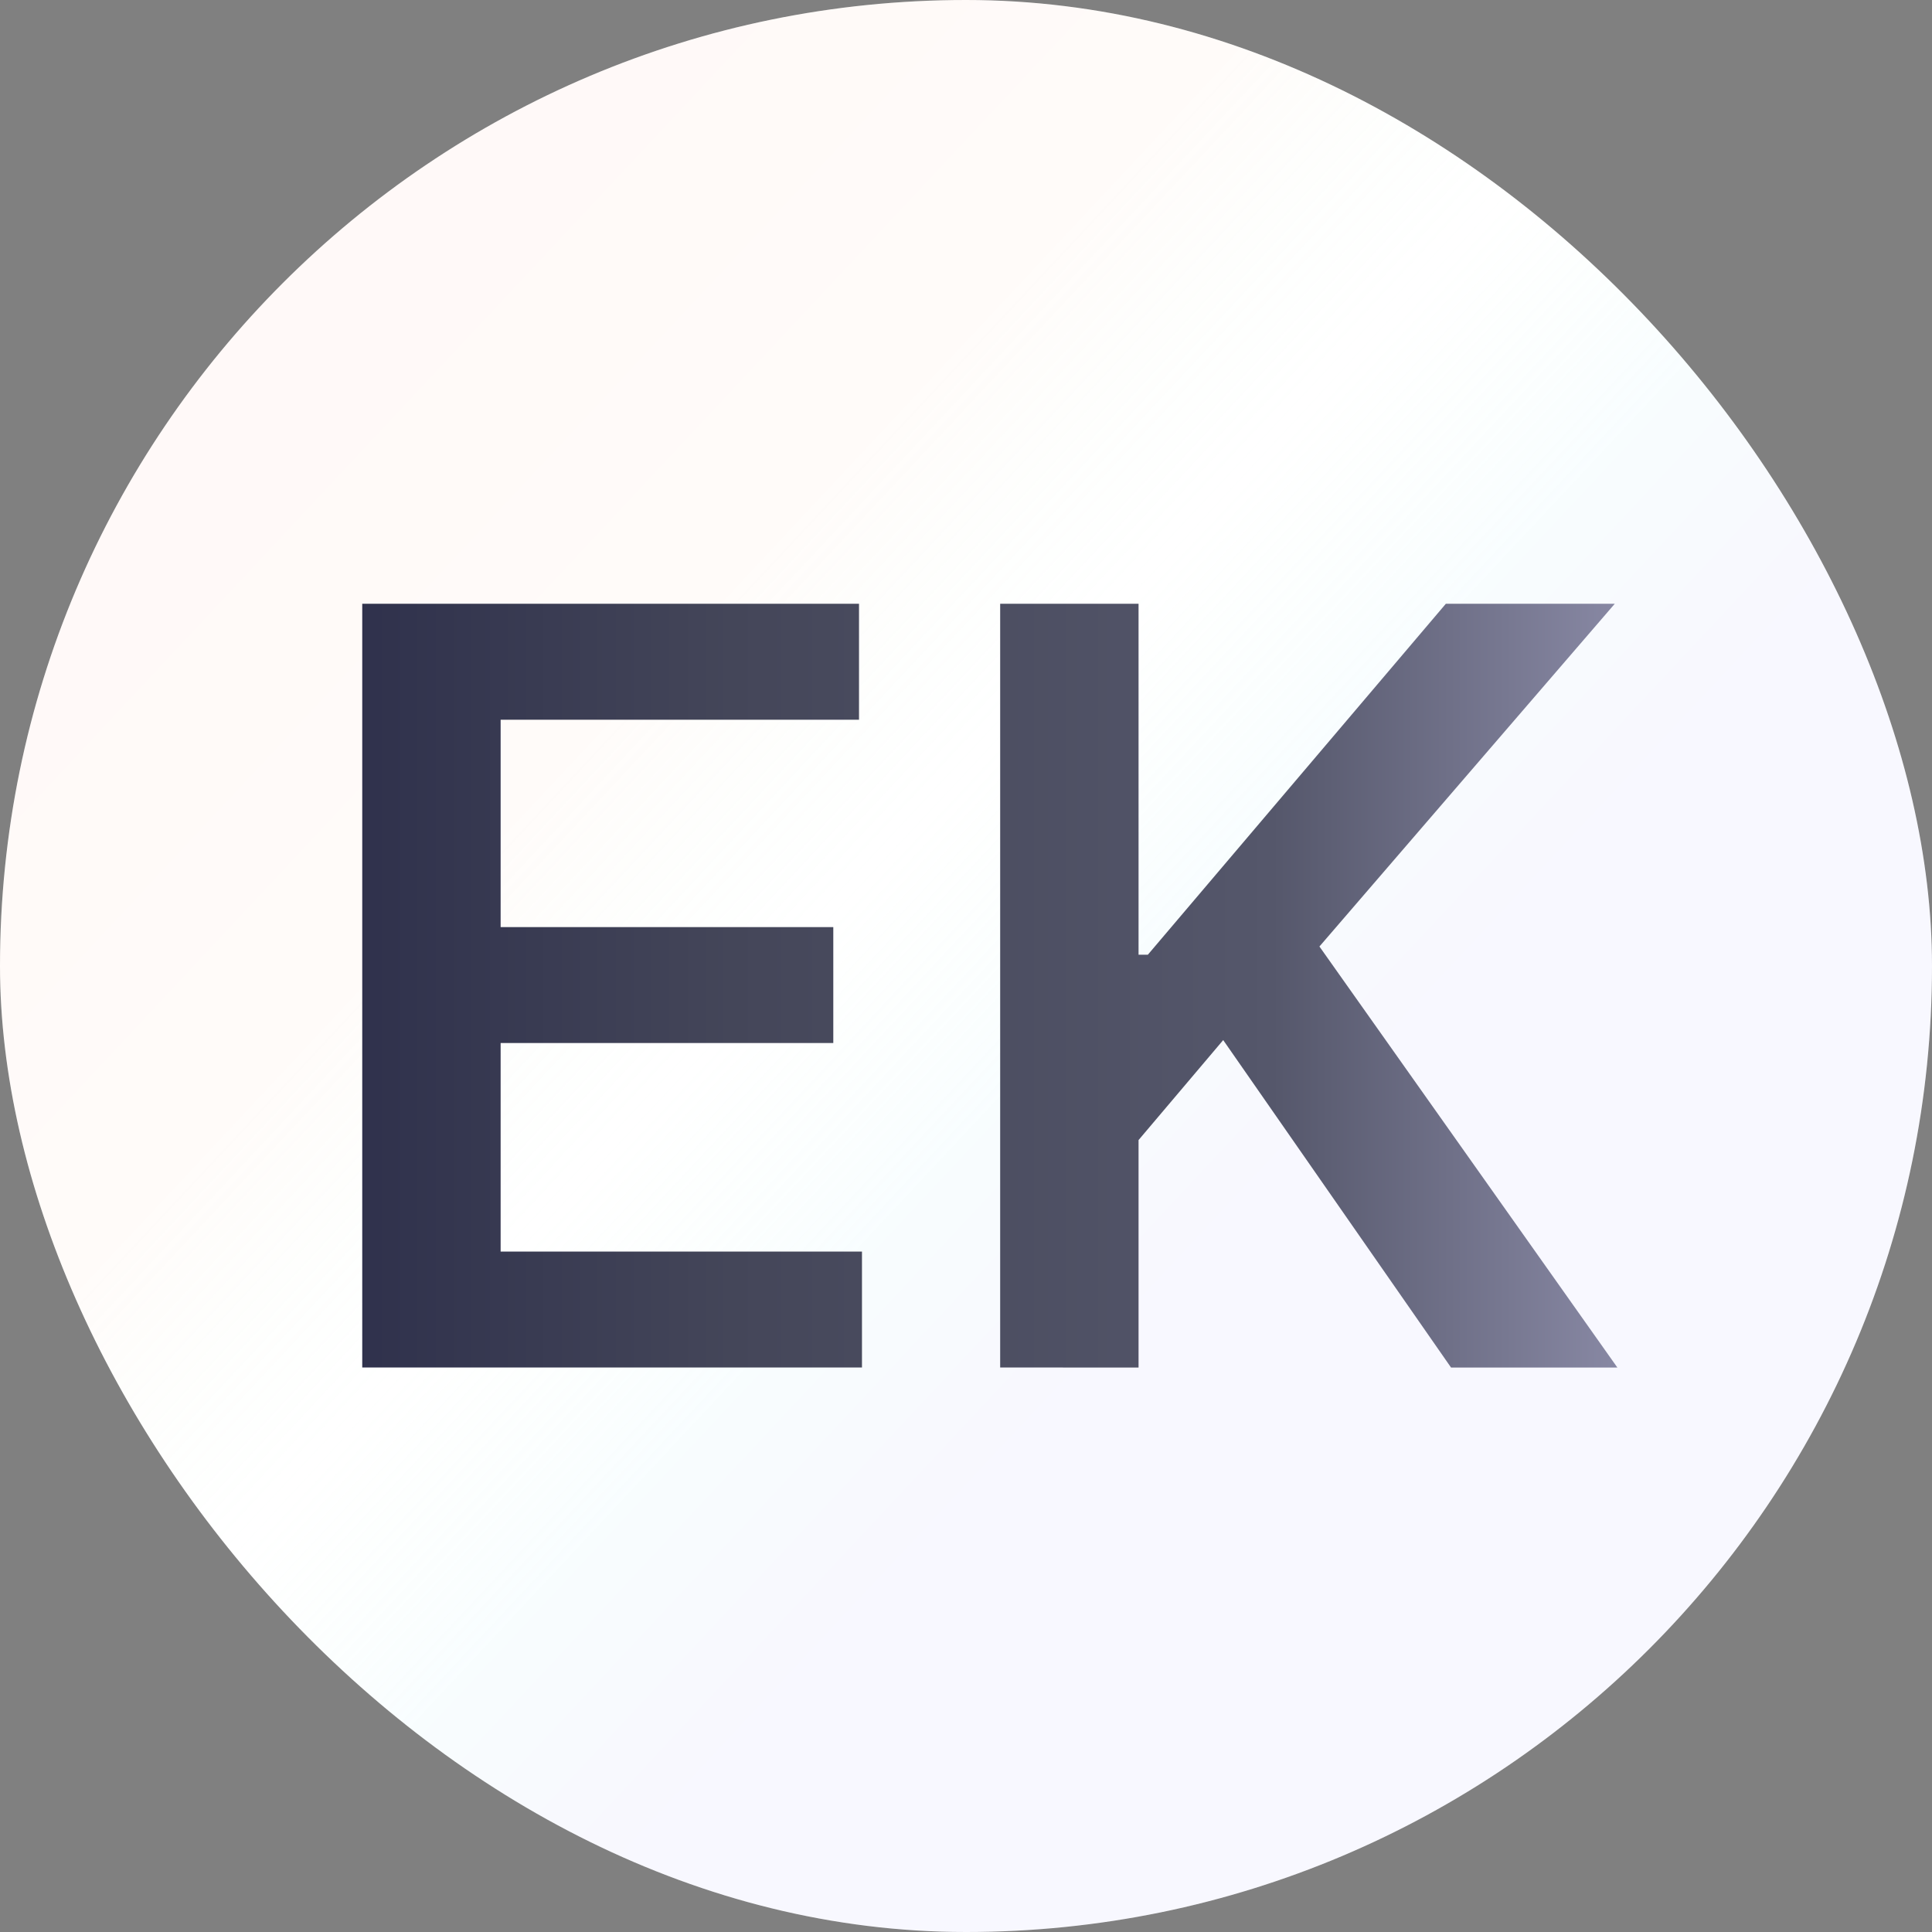 <svg xmlns="http://www.w3.org/2000/svg" width="32" height="32" fill="none"><rect width="100%" height="100%" fill="#808080" stroke="none"/><g clip-path="url(#a)"><rect width="32" height="32" fill="#fff" rx="16"/><path fill="url(#b)" d="M0 0h32v32H0z"/><path fill="url(#c)" d="M16.566 22.65V10h2.292v5.813h.154L23.948 10h2.798l-4.892 5.677 4.935 6.974h-2.755l-3.774-5.424-1.402 1.656v3.768z"/><path fill="url(#d)" d="M6 22.65V10h8.228v1.921H8.292v3.435h5.51v1.92h-5.51v3.454h5.985v1.92z"/></g><defs><linearGradient id="b" x1="0" x2="24.115" y1="0" y2="22.547" gradientUnits="userSpaceOnUse"><stop stop-color="#FFB4B0" stop-opacity=".1"/><stop offset=".471" stop-color="#FFDDC9" stop-opacity=".1"/><stop offset=".616" stop-color="#CFFFDF" stop-opacity="0"/><stop offset=".742" stop-color="#BDEEFE" stop-opacity=".1"/><stop offset=".865" stop-color="#BFB9FF" stop-opacity=".1"/></linearGradient><linearGradient id="c" x1="5.873" x2="27.166" y1="16.487" y2="16.487" gradientUnits="userSpaceOnUse"><stop stop-color="#2F314C"/><stop offset=".294" stop-color="#444659"/><stop offset=".714" stop-color="#55576B"/><stop offset="1" stop-color="#8B8BA7"/></linearGradient><linearGradient id="d" x1="5.873" x2="27.166" y1="16.487" y2="16.487" gradientUnits="userSpaceOnUse"><stop stop-color="#2F314C"/><stop offset=".294" stop-color="#444659"/><stop offset=".714" stop-color="#55576B"/><stop offset="1" stop-color="#8B8BA7"/></linearGradient><clipPath id="a"><rect width="32" height="32" fill="#fff" rx="16"/></clipPath></defs></svg>